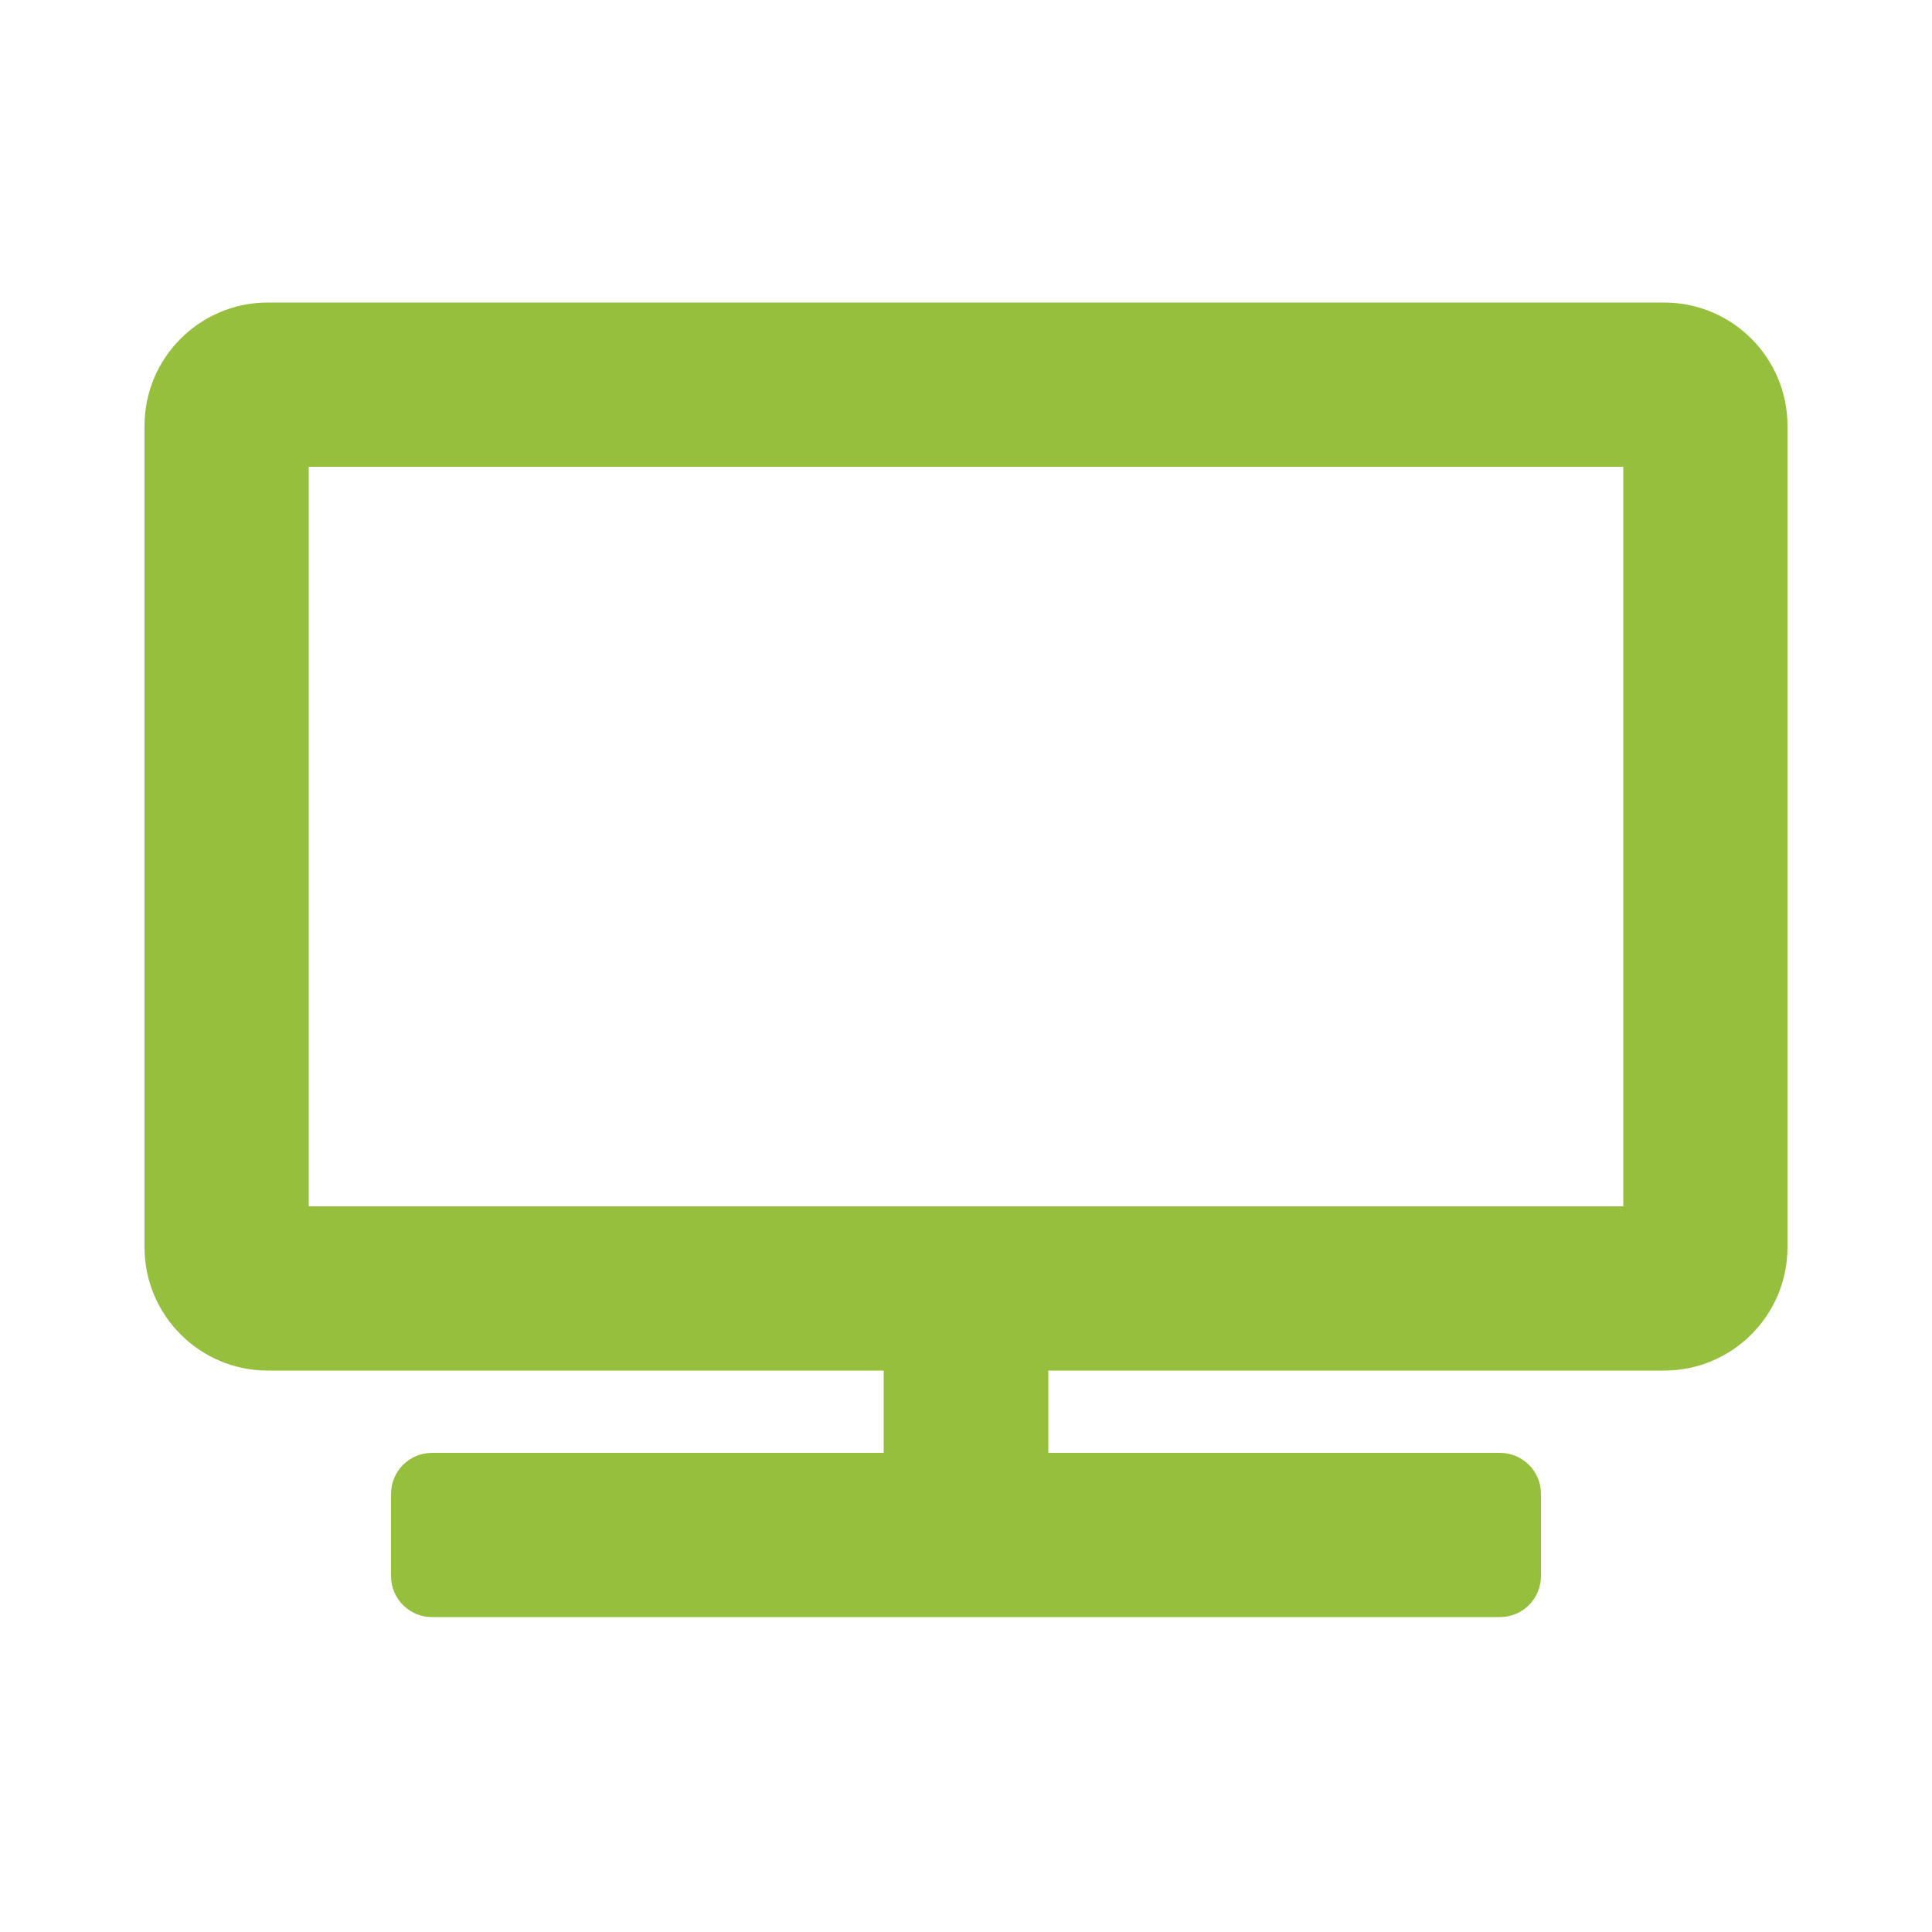 <?xml version="1.0" encoding="UTF-8"?><svg id="Layer_1" xmlns="http://www.w3.org/2000/svg" viewBox="0 0 50 50"><defs><style>.cls-1{fill:#96bf3d;stroke-width:0px;}</style></defs><path class="cls-1" d="M43.07,7.83H6.93c-1.76,0-3.19,1.43-3.19,3.19v21.26c0,1.76,1.43,3.19,3.19,3.19h15.94v2.13h-11.69c-.59,0-1.06.48-1.06,1.06v2.13c0,.59.48,1.06,1.06,1.06h27.64c.59,0,1.06-.48,1.06-1.06v-2.13c0-.59-.48-1.06-1.06-1.06h-11.69v-2.13h15.94c1.76,0,3.19-1.43,3.19-3.19V11.02c0-1.76-1.43-3.19-3.19-3.19ZM42.01,31.22H7.99V12.08h34.02v19.13Z"/></svg>